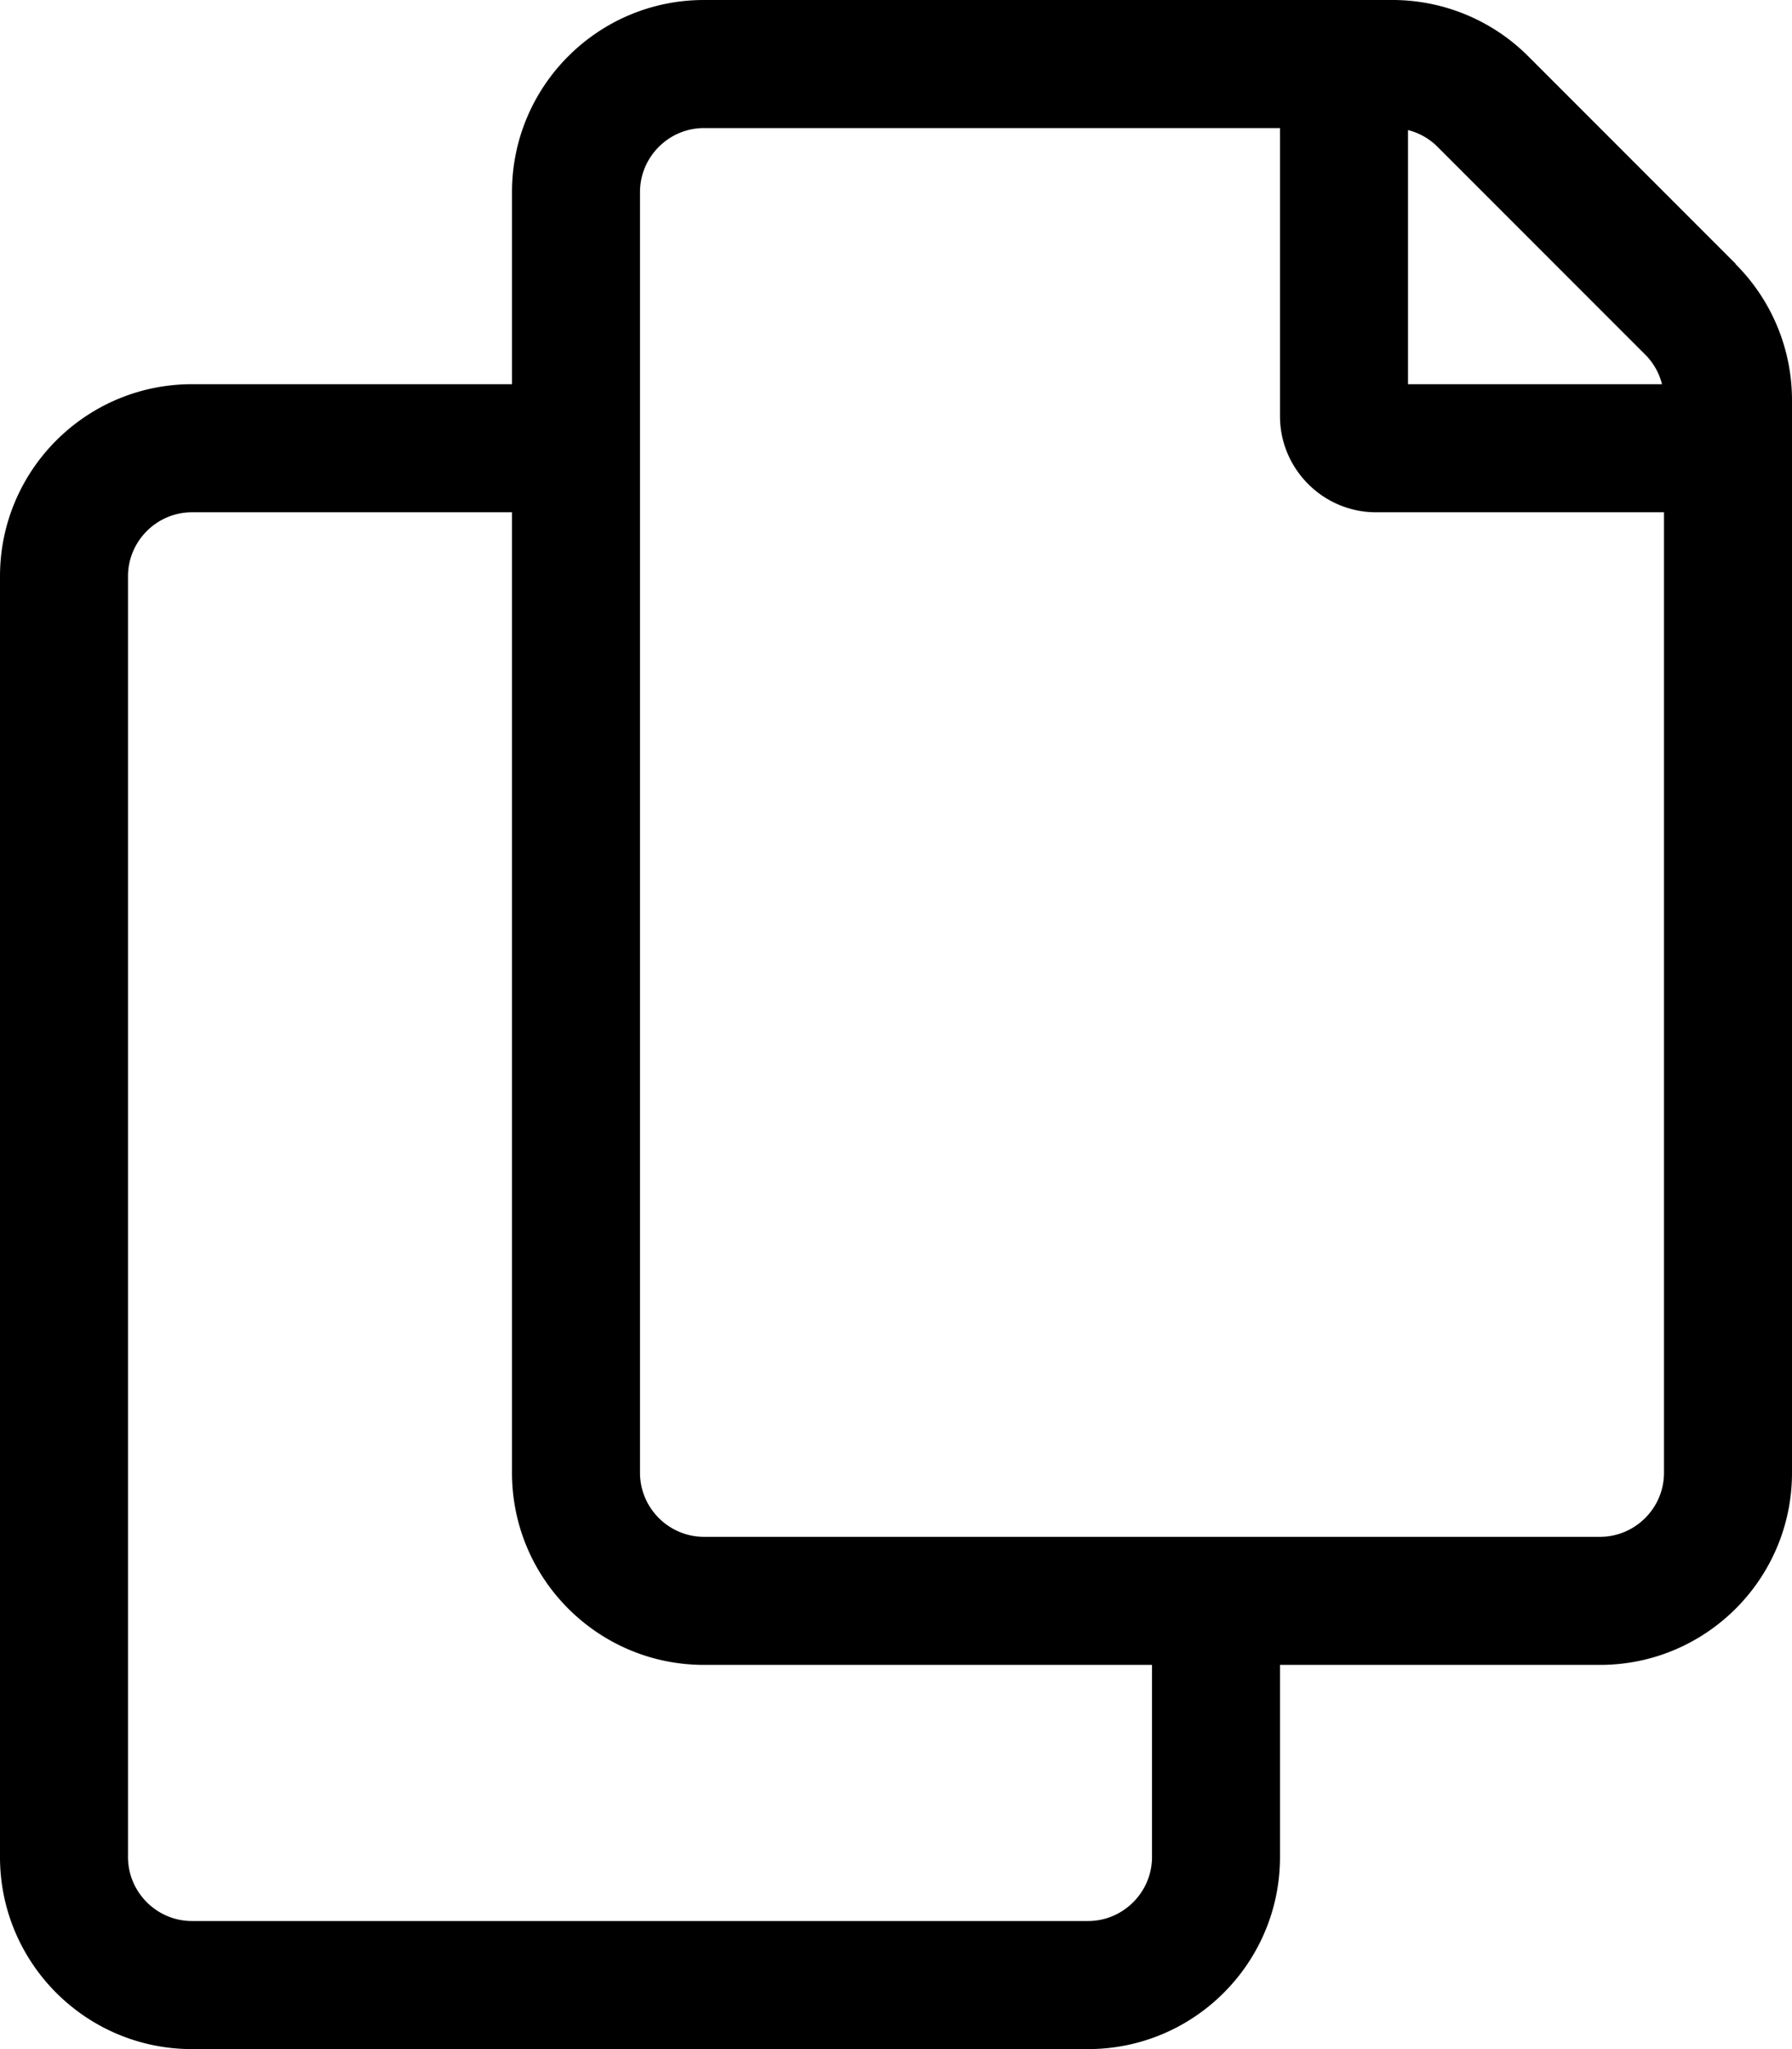 <?xml version="1.0" encoding="UTF-8"?>
<svg xmlns="http://www.w3.org/2000/svg" viewBox="0 0 448 512">
  <!--!Font Awesome Pro 6.5.2 by @fontawesome - https://fontawesome.com License - https://fontawesome.com/license (Commercial License) Copyright 2024 Fonticons, Inc.-->
  <path d="M433.9 65.9l-51.9-51.9A48 48 0 0 0 348.1 0H176c-26.5 0-48 21.5-48 48v48H48c-26.5 0-48 21.5-48 48v320c0 26.5 21.5 48 48 48h224c26.5 0 48-21.5 48-48v-48h80c26.5 0 48-21.5 48-48V99.9a48 48 0 0 0 -14.1-33.9zM352 32.5a15.9 15.9 0 0 1 7.4 4.2l51.9 51.9A15.9 15.9 0 0 1 415.5 96H352V32.5zM288 464c0 8.8-7.2 16-16 16H48c-8.8 0-16-7.2-16-16V144c0-8.8 7.2-16 16-16h80v240c0 26.5 21.5 48 48 48h112v48zm128-96c0 8.8-7.2 16-16 16H176c-8.8 0-16-7.2-16-16V48c0-8.8 7.2-16 16-16h144v72c0 13.2 10.8 24 24 24h72v240z"></path>
</svg>
